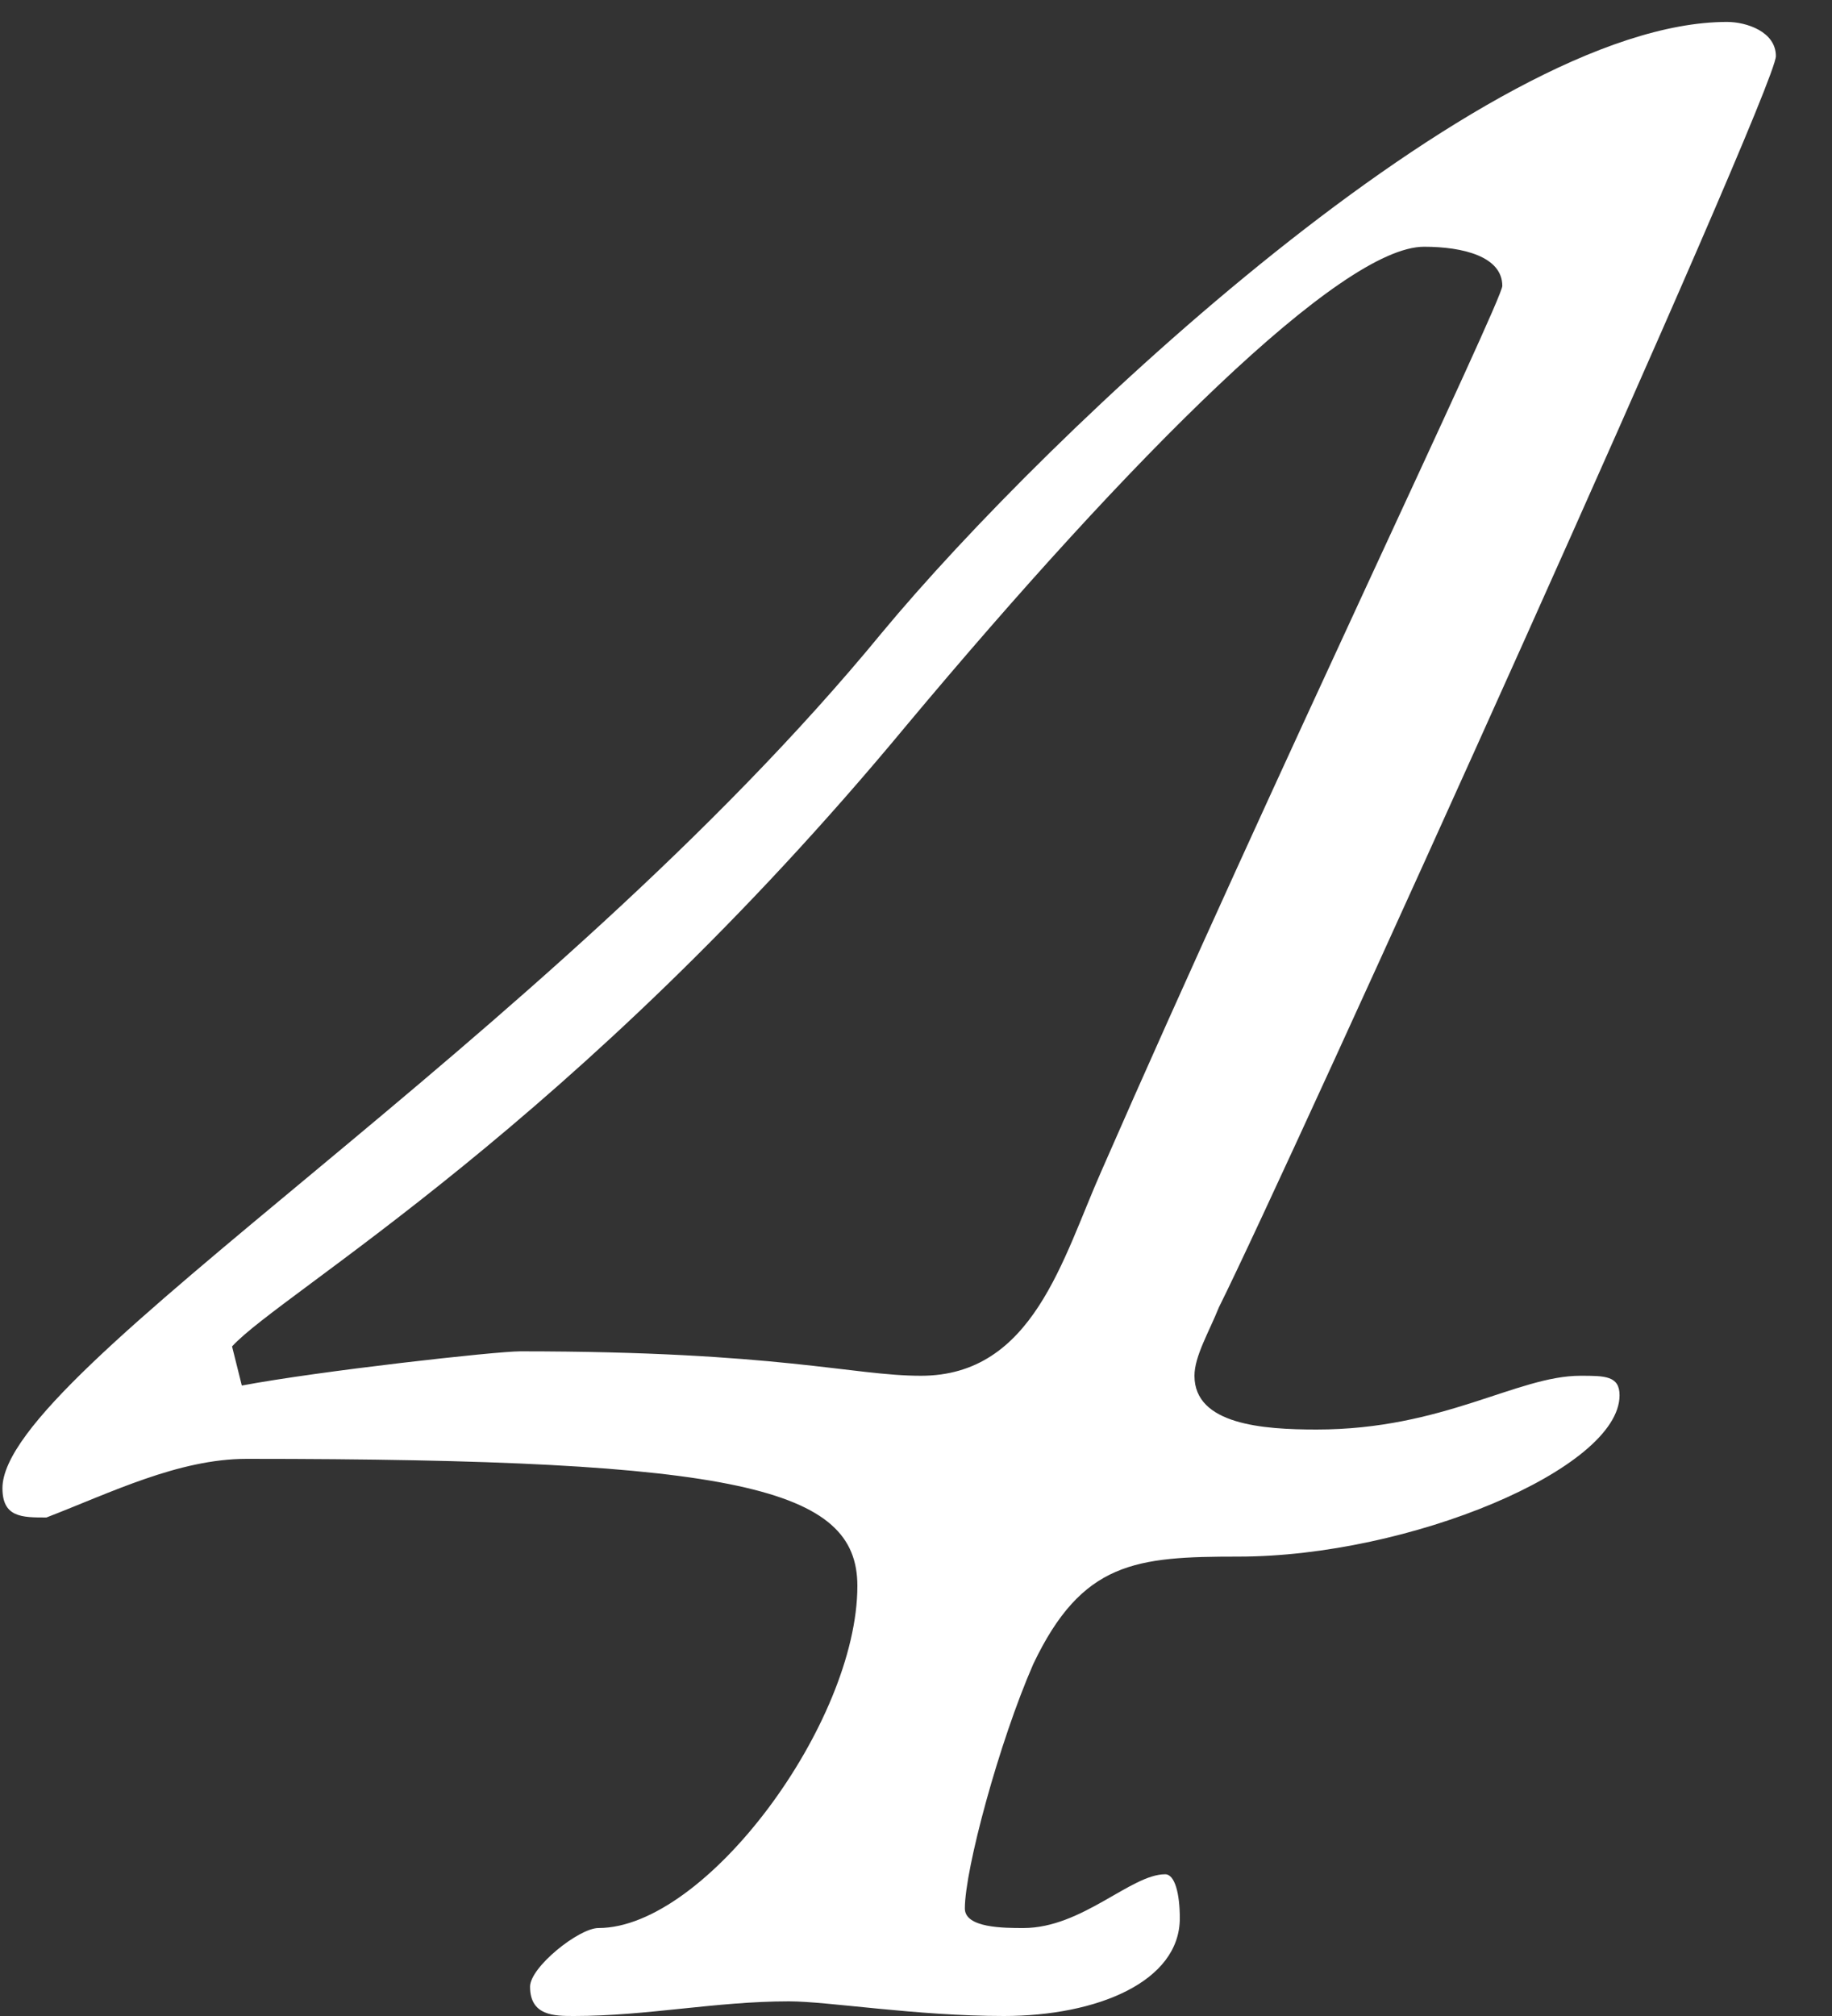 <svg xmlns="http://www.w3.org/2000/svg" width="30px" height="33px">
<rect width="100%" height="100%" fill="#333333" stroke="none"/>
<path fill-rule="evenodd" fill="rgb(255, 255, 255)" d="M28.281,0.359 C24.280,0.359 17.160,7.079 14.440,10.359 C8.920,17.080 0.040,22.440 0.040,24.360 C0.040,24.840 0.360,24.840 0.760,24.840 C1.800,24.440 2.920,23.880 4.040,23.880 C12.120,23.880 14.040,24.360 14.040,25.960 C14.040,28.200 11.560,31.560 9.800,31.560 C9.480,31.560 8.680,32.200 8.680,32.520 C8.680,33.000 9.080,33.000 9.400,33.000 C10.600,33.000 11.720,32.760 12.920,32.760 C13.560,32.760 15.000,33.000 16.440,33.000 C17.960,33.000 19.320,32.440 19.320,31.400 C19.320,31.000 19.240,30.680 19.080,30.680 C18.520,30.680 17.720,31.560 16.760,31.560 C16.440,31.560 15.800,31.560 15.800,31.240 C15.800,30.600 16.360,28.520 16.920,27.240 C17.720,25.560 18.600,25.480 20.280,25.480 C23.080,25.480 26.521,24.040 26.521,22.840 C26.521,22.520 26.281,22.520 25.881,22.520 C24.841,22.520 23.640,23.400 21.560,23.400 C20.680,23.400 19.560,23.320 19.560,22.520 C19.560,22.200 19.800,21.800 19.960,21.400 C21.080,19.160 29.081,1.479 29.081,0.919 C29.081,0.519 28.601,0.359 28.281,0.359 ZM23.320,4.039 C23.960,4.039 24.601,4.200 24.601,4.680 C24.601,4.919 20.840,12.759 18.040,19.160 C17.400,20.600 16.920,22.520 15.080,22.520 C13.960,22.520 12.760,22.120 8.520,22.120 C8.120,22.120 5.240,22.440 3.960,22.680 L3.800,22.040 C4.600,21.160 9.400,18.440 14.840,11.879 C18.520,7.479 21.960,4.039 23.320,4.039 Z"/>
</svg>